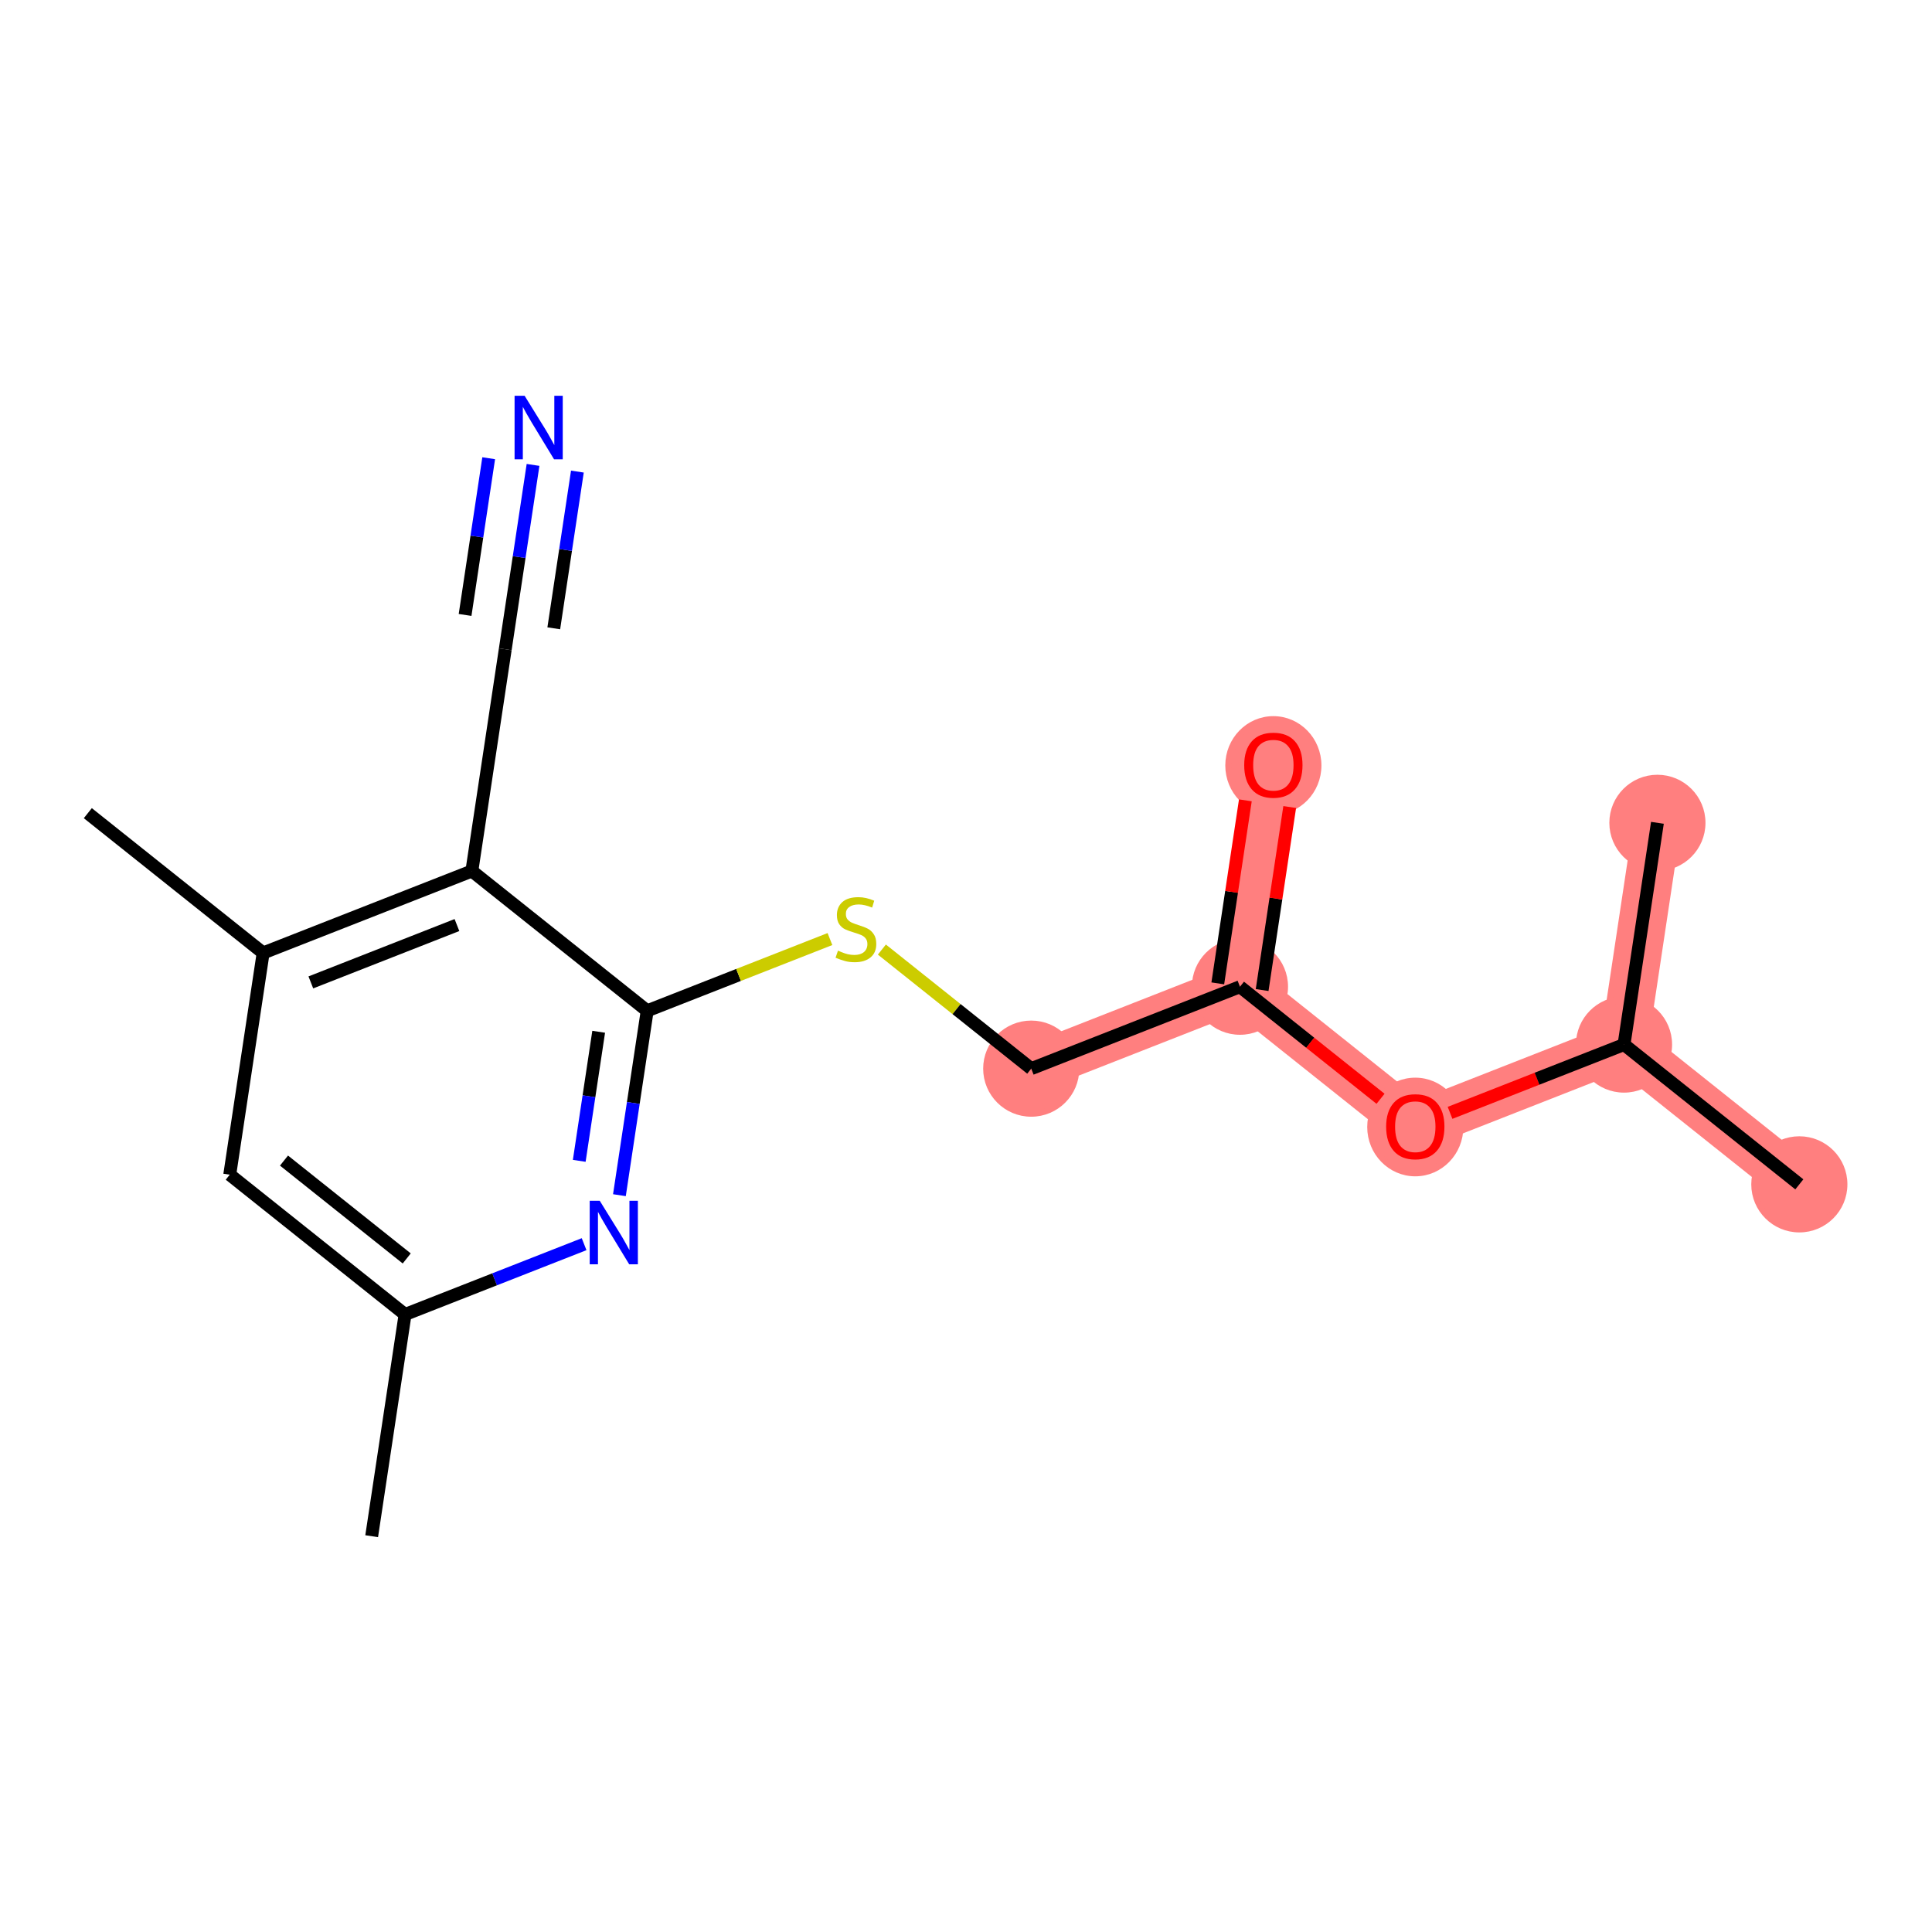 <?xml version='1.0' encoding='iso-8859-1'?>
<svg version='1.1' baseProfile='full'
              xmlns='http://www.w3.org/2000/svg'
                      xmlns:rdkit='http://www.rdkit.org/xml'
                      xmlns:xlink='http://www.w3.org/1999/xlink'
                  xml:space='preserve'
width='300px' height='300px' viewBox='0 0 300 300'>
<!-- END OF HEADER -->
<rect style='opacity:1.0;fill:#FFFFFF;stroke:none' width='300' height='300' x='0' y='0'> </rect>
<rect style='opacity:1.0;fill:#FFFFFF;stroke:none' width='300' height='300' x='0' y='0'> </rect>
<path d='M 160.13,165.939 L 192.541,153.216' style='fill:none;fill-rule:evenodd;stroke:#FF7F7F;stroke-width:7.4px;stroke-linecap:butt;stroke-linejoin:miter;stroke-opacity:1' />
<path d='M 192.541,153.216 L 197.727,118.785' style='fill:none;fill-rule:evenodd;stroke:#FF7F7F;stroke-width:7.4px;stroke-linecap:butt;stroke-linejoin:miter;stroke-opacity:1' />
<path d='M 192.541,153.216 L 219.765,174.922' style='fill:none;fill-rule:evenodd;stroke:#FF7F7F;stroke-width:7.4px;stroke-linecap:butt;stroke-linejoin:miter;stroke-opacity:1' />
<path d='M 219.765,174.922 L 252.176,162.198' style='fill:none;fill-rule:evenodd;stroke:#FF7F7F;stroke-width:7.4px;stroke-linecap:butt;stroke-linejoin:miter;stroke-opacity:1' />
<path d='M 252.176,162.198 L 279.4,183.905' style='fill:none;fill-rule:evenodd;stroke:#FF7F7F;stroke-width:7.4px;stroke-linecap:butt;stroke-linejoin:miter;stroke-opacity:1' />
<path d='M 252.176,162.198 L 257.362,127.768' style='fill:none;fill-rule:evenodd;stroke:#FF7F7F;stroke-width:7.4px;stroke-linecap:butt;stroke-linejoin:miter;stroke-opacity:1' />
<ellipse cx='160.13' cy='165.939' rx='6.964' ry='6.964'  style='fill:#FF7F7F;fill-rule:evenodd;stroke:#FF7F7F;stroke-width:1.0px;stroke-linecap:butt;stroke-linejoin:miter;stroke-opacity:1' />
<ellipse cx='192.541' cy='153.216' rx='6.964' ry='6.964'  style='fill:#FF7F7F;fill-rule:evenodd;stroke:#FF7F7F;stroke-width:1.0px;stroke-linecap:butt;stroke-linejoin:miter;stroke-opacity:1' />
<ellipse cx='197.727' cy='118.862' rx='6.964' ry='7.16'  style='fill:#FF7F7F;fill-rule:evenodd;stroke:#FF7F7F;stroke-width:1.0px;stroke-linecap:butt;stroke-linejoin:miter;stroke-opacity:1' />
<ellipse cx='219.765' cy='174.999' rx='6.964' ry='7.16'  style='fill:#FF7F7F;fill-rule:evenodd;stroke:#FF7F7F;stroke-width:1.0px;stroke-linecap:butt;stroke-linejoin:miter;stroke-opacity:1' />
<ellipse cx='252.176' cy='162.198' rx='6.964' ry='6.964'  style='fill:#FF7F7F;fill-rule:evenodd;stroke:#FF7F7F;stroke-width:1.0px;stroke-linecap:butt;stroke-linejoin:miter;stroke-opacity:1' />
<ellipse cx='279.4' cy='183.905' rx='6.964' ry='6.964'  style='fill:#FF7F7F;fill-rule:evenodd;stroke:#FF7F7F;stroke-width:1.0px;stroke-linecap:butt;stroke-linejoin:miter;stroke-opacity:1' />
<ellipse cx='257.362' cy='127.768' rx='6.964' ry='6.964'  style='fill:#FF7F7F;fill-rule:evenodd;stroke:#FF7F7F;stroke-width:1.0px;stroke-linecap:butt;stroke-linejoin:miter;stroke-opacity:1' />
<path class='bond-0 atom-0 atom-1' d='M 57.713,238.541 L 62.899,204.11' style='fill:none;fill-rule:evenodd;stroke:#000000;stroke-width:2.0px;stroke-linecap:butt;stroke-linejoin:miter;stroke-opacity:1' />
<path class='bond-1 atom-1 atom-2' d='M 62.899,204.11 L 35.675,182.404' style='fill:none;fill-rule:evenodd;stroke:#000000;stroke-width:2.0px;stroke-linecap:butt;stroke-linejoin:miter;stroke-opacity:1' />
<path class='bond-1 atom-1 atom-2' d='M 63.157,195.41 L 44.099,180.215' style='fill:none;fill-rule:evenodd;stroke:#000000;stroke-width:2.0px;stroke-linecap:butt;stroke-linejoin:miter;stroke-opacity:1' />
<path class='bond-17 atom-17 atom-1' d='M 90.699,193.196 L 76.799,198.653' style='fill:none;fill-rule:evenodd;stroke:#0000FF;stroke-width:2.0px;stroke-linecap:butt;stroke-linejoin:miter;stroke-opacity:1' />
<path class='bond-17 atom-17 atom-1' d='M 76.799,198.653 L 62.899,204.11' style='fill:none;fill-rule:evenodd;stroke:#000000;stroke-width:2.0px;stroke-linecap:butt;stroke-linejoin:miter;stroke-opacity:1' />
<path class='bond-2 atom-2 atom-3' d='M 35.675,182.404 L 40.861,147.974' style='fill:none;fill-rule:evenodd;stroke:#000000;stroke-width:2.0px;stroke-linecap:butt;stroke-linejoin:miter;stroke-opacity:1' />
<path class='bond-3 atom-3 atom-4' d='M 40.861,147.974 L 13.636,126.267' style='fill:none;fill-rule:evenodd;stroke:#000000;stroke-width:2.0px;stroke-linecap:butt;stroke-linejoin:miter;stroke-opacity:1' />
<path class='bond-4 atom-3 atom-5' d='M 40.861,147.974 L 73.271,135.25' style='fill:none;fill-rule:evenodd;stroke:#000000;stroke-width:2.0px;stroke-linecap:butt;stroke-linejoin:miter;stroke-opacity:1' />
<path class='bond-4 atom-3 atom-5' d='M 48.267,152.547 L 70.954,143.641' style='fill:none;fill-rule:evenodd;stroke:#000000;stroke-width:2.0px;stroke-linecap:butt;stroke-linejoin:miter;stroke-opacity:1' />
<path class='bond-5 atom-5 atom-6' d='M 73.271,135.25 L 78.457,100.82' style='fill:none;fill-rule:evenodd;stroke:#000000;stroke-width:2.0px;stroke-linecap:butt;stroke-linejoin:miter;stroke-opacity:1' />
<path class='bond-7 atom-5 atom-8' d='M 73.271,135.25 L 100.495,156.957' style='fill:none;fill-rule:evenodd;stroke:#000000;stroke-width:2.0px;stroke-linecap:butt;stroke-linejoin:miter;stroke-opacity:1' />
<path class='bond-6 atom-6 atom-7' d='M 78.457,100.82 L 80.614,86.505' style='fill:none;fill-rule:evenodd;stroke:#000000;stroke-width:2.0px;stroke-linecap:butt;stroke-linejoin:miter;stroke-opacity:1' />
<path class='bond-6 atom-6 atom-7' d='M 80.614,86.505 L 82.77,72.191' style='fill:none;fill-rule:evenodd;stroke:#0000FF;stroke-width:2.0px;stroke-linecap:butt;stroke-linejoin:miter;stroke-opacity:1' />
<path class='bond-6 atom-6 atom-7' d='M 85.99,97.563 L 87.823,85.395' style='fill:none;fill-rule:evenodd;stroke:#000000;stroke-width:2.0px;stroke-linecap:butt;stroke-linejoin:miter;stroke-opacity:1' />
<path class='bond-6 atom-6 atom-7' d='M 87.823,85.395 L 89.656,73.228' style='fill:none;fill-rule:evenodd;stroke:#0000FF;stroke-width:2.0px;stroke-linecap:butt;stroke-linejoin:miter;stroke-opacity:1' />
<path class='bond-6 atom-6 atom-7' d='M 72.218,95.488 L 74.051,83.321' style='fill:none;fill-rule:evenodd;stroke:#000000;stroke-width:2.0px;stroke-linecap:butt;stroke-linejoin:miter;stroke-opacity:1' />
<path class='bond-6 atom-6 atom-7' d='M 74.051,83.321 L 75.884,71.153' style='fill:none;fill-rule:evenodd;stroke:#0000FF;stroke-width:2.0px;stroke-linecap:butt;stroke-linejoin:miter;stroke-opacity:1' />
<path class='bond-8 atom-8 atom-9' d='M 100.495,156.957 L 114.685,151.386' style='fill:none;fill-rule:evenodd;stroke:#000000;stroke-width:2.0px;stroke-linecap:butt;stroke-linejoin:miter;stroke-opacity:1' />
<path class='bond-8 atom-8 atom-9' d='M 114.685,151.386 L 128.874,145.816' style='fill:none;fill-rule:evenodd;stroke:#CCCC00;stroke-width:2.0px;stroke-linecap:butt;stroke-linejoin:miter;stroke-opacity:1' />
<path class='bond-16 atom-8 atom-17' d='M 100.495,156.957 L 98.339,171.271' style='fill:none;fill-rule:evenodd;stroke:#000000;stroke-width:2.0px;stroke-linecap:butt;stroke-linejoin:miter;stroke-opacity:1' />
<path class='bond-16 atom-8 atom-17' d='M 98.339,171.271 L 96.183,185.586' style='fill:none;fill-rule:evenodd;stroke:#0000FF;stroke-width:2.0px;stroke-linecap:butt;stroke-linejoin:miter;stroke-opacity:1' />
<path class='bond-16 atom-8 atom-17' d='M 92.963,160.214 L 91.453,170.234' style='fill:none;fill-rule:evenodd;stroke:#000000;stroke-width:2.0px;stroke-linecap:butt;stroke-linejoin:miter;stroke-opacity:1' />
<path class='bond-16 atom-8 atom-17' d='M 91.453,170.234 L 89.944,180.254' style='fill:none;fill-rule:evenodd;stroke:#0000FF;stroke-width:2.0px;stroke-linecap:butt;stroke-linejoin:miter;stroke-opacity:1' />
<path class='bond-9 atom-9 atom-10' d='M 136.938,147.448 L 148.534,156.693' style='fill:none;fill-rule:evenodd;stroke:#CCCC00;stroke-width:2.0px;stroke-linecap:butt;stroke-linejoin:miter;stroke-opacity:1' />
<path class='bond-9 atom-9 atom-10' d='M 148.534,156.693 L 160.13,165.939' style='fill:none;fill-rule:evenodd;stroke:#000000;stroke-width:2.0px;stroke-linecap:butt;stroke-linejoin:miter;stroke-opacity:1' />
<path class='bond-10 atom-10 atom-11' d='M 160.13,165.939 L 192.541,153.216' style='fill:none;fill-rule:evenodd;stroke:#000000;stroke-width:2.0px;stroke-linecap:butt;stroke-linejoin:miter;stroke-opacity:1' />
<path class='bond-11 atom-11 atom-12' d='M 195.984,153.734 L 198.124,139.524' style='fill:none;fill-rule:evenodd;stroke:#000000;stroke-width:2.0px;stroke-linecap:butt;stroke-linejoin:miter;stroke-opacity:1' />
<path class='bond-11 atom-11 atom-12' d='M 198.124,139.524 L 200.265,125.314' style='fill:none;fill-rule:evenodd;stroke:#FF0000;stroke-width:2.0px;stroke-linecap:butt;stroke-linejoin:miter;stroke-opacity:1' />
<path class='bond-11 atom-11 atom-12' d='M 189.098,152.697 L 191.238,138.487' style='fill:none;fill-rule:evenodd;stroke:#000000;stroke-width:2.0px;stroke-linecap:butt;stroke-linejoin:miter;stroke-opacity:1' />
<path class='bond-11 atom-11 atom-12' d='M 191.238,138.487 L 193.379,124.276' style='fill:none;fill-rule:evenodd;stroke:#FF0000;stroke-width:2.0px;stroke-linecap:butt;stroke-linejoin:miter;stroke-opacity:1' />
<path class='bond-12 atom-11 atom-13' d='M 192.541,153.216 L 203.455,161.917' style='fill:none;fill-rule:evenodd;stroke:#000000;stroke-width:2.0px;stroke-linecap:butt;stroke-linejoin:miter;stroke-opacity:1' />
<path class='bond-12 atom-11 atom-13' d='M 203.455,161.917 L 214.368,170.619' style='fill:none;fill-rule:evenodd;stroke:#FF0000;stroke-width:2.0px;stroke-linecap:butt;stroke-linejoin:miter;stroke-opacity:1' />
<path class='bond-13 atom-13 atom-14' d='M 225.162,172.803 L 238.669,167.501' style='fill:none;fill-rule:evenodd;stroke:#FF0000;stroke-width:2.0px;stroke-linecap:butt;stroke-linejoin:miter;stroke-opacity:1' />
<path class='bond-13 atom-13 atom-14' d='M 238.669,167.501 L 252.176,162.198' style='fill:none;fill-rule:evenodd;stroke:#000000;stroke-width:2.0px;stroke-linecap:butt;stroke-linejoin:miter;stroke-opacity:1' />
<path class='bond-14 atom-14 atom-15' d='M 252.176,162.198 L 279.4,183.905' style='fill:none;fill-rule:evenodd;stroke:#000000;stroke-width:2.0px;stroke-linecap:butt;stroke-linejoin:miter;stroke-opacity:1' />
<path class='bond-15 atom-14 atom-16' d='M 252.176,162.198 L 257.362,127.768' style='fill:none;fill-rule:evenodd;stroke:#000000;stroke-width:2.0px;stroke-linecap:butt;stroke-linejoin:miter;stroke-opacity:1' />
<path  class='atom-7' d='M 81.464 61.459
L 84.695 66.682
Q 85.015 67.198, 85.531 68.131
Q 86.046 69.064, 86.074 69.12
L 86.074 61.459
L 87.383 61.459
L 87.383 71.32
L 86.032 71.32
L 82.564 65.61
Q 82.16 64.941, 81.728 64.175
Q 81.311 63.409, 81.185 63.172
L 81.185 71.32
L 79.904 71.32
L 79.904 61.459
L 81.464 61.459
' fill='#0000FF'/>
<path  class='atom-9' d='M 130.12 147.617
Q 130.232 147.659, 130.692 147.854
Q 131.151 148.049, 131.653 148.174
Q 132.168 148.286, 132.669 148.286
Q 133.602 148.286, 134.146 147.84
Q 134.689 147.38, 134.689 146.587
Q 134.689 146.043, 134.41 145.709
Q 134.146 145.375, 133.728 145.194
Q 133.31 145.013, 132.614 144.804
Q 131.736 144.539, 131.207 144.289
Q 130.692 144.038, 130.315 143.509
Q 129.953 142.979, 129.953 142.088
Q 129.953 140.848, 130.789 140.082
Q 131.639 139.316, 133.31 139.316
Q 134.452 139.316, 135.747 139.86
L 135.427 140.932
Q 134.243 140.445, 133.352 140.445
Q 132.391 140.445, 131.861 140.848
Q 131.332 141.238, 131.346 141.921
Q 131.346 142.45, 131.611 142.77
Q 131.889 143.091, 132.279 143.272
Q 132.683 143.453, 133.352 143.662
Q 134.243 143.94, 134.772 144.219
Q 135.302 144.497, 135.678 145.068
Q 136.068 145.626, 136.068 146.587
Q 136.068 147.951, 135.148 148.69
Q 134.243 149.414, 132.725 149.414
Q 131.847 149.414, 131.179 149.219
Q 130.524 149.038, 129.744 148.717
L 130.12 147.617
' fill='#CCCC00'/>
<path  class='atom-12' d='M 193.201 118.813
Q 193.201 116.446, 194.37 115.122
Q 195.54 113.799, 197.727 113.799
Q 199.914 113.799, 201.083 115.122
Q 202.253 116.446, 202.253 118.813
Q 202.253 121.209, 201.07 122.574
Q 199.886 123.925, 197.727 123.925
Q 195.554 123.925, 194.37 122.574
Q 193.201 121.223, 193.201 118.813
M 197.727 122.81
Q 199.231 122.81, 200.039 121.808
Q 200.861 120.791, 200.861 118.813
Q 200.861 116.877, 200.039 115.902
Q 199.231 114.914, 197.727 114.914
Q 196.223 114.914, 195.401 115.888
Q 194.593 116.863, 194.593 118.813
Q 194.593 120.805, 195.401 121.808
Q 196.223 122.81, 197.727 122.81
' fill='#FF0000'/>
<path  class='atom-13' d='M 215.239 174.95
Q 215.239 172.582, 216.409 171.259
Q 217.579 169.936, 219.765 169.936
Q 221.952 169.936, 223.122 171.259
Q 224.292 172.582, 224.292 174.95
Q 224.292 177.345, 223.108 178.71
Q 221.924 180.061, 219.765 180.061
Q 217.592 180.061, 216.409 178.71
Q 215.239 177.359, 215.239 174.95
M 219.765 178.947
Q 221.269 178.947, 222.077 177.944
Q 222.899 176.928, 222.899 174.95
Q 222.899 173.014, 222.077 172.039
Q 221.269 171.05, 219.765 171.05
Q 218.261 171.05, 217.439 172.025
Q 216.631 173, 216.631 174.95
Q 216.631 176.941, 217.439 177.944
Q 218.261 178.947, 219.765 178.947
' fill='#FF0000'/>
<path  class='atom-17' d='M 93.13 186.456
L 96.361 191.679
Q 96.681 192.194, 97.197 193.128
Q 97.712 194.061, 97.74 194.116
L 97.74 186.456
L 99.049 186.456
L 99.049 196.317
L 97.698 196.317
L 94.23 190.607
Q 93.826 189.938, 93.394 189.172
Q 92.977 188.406, 92.851 188.169
L 92.851 196.317
L 91.57 196.317
L 91.57 186.456
L 93.13 186.456
' fill='#0000FF'/>
</svg>
